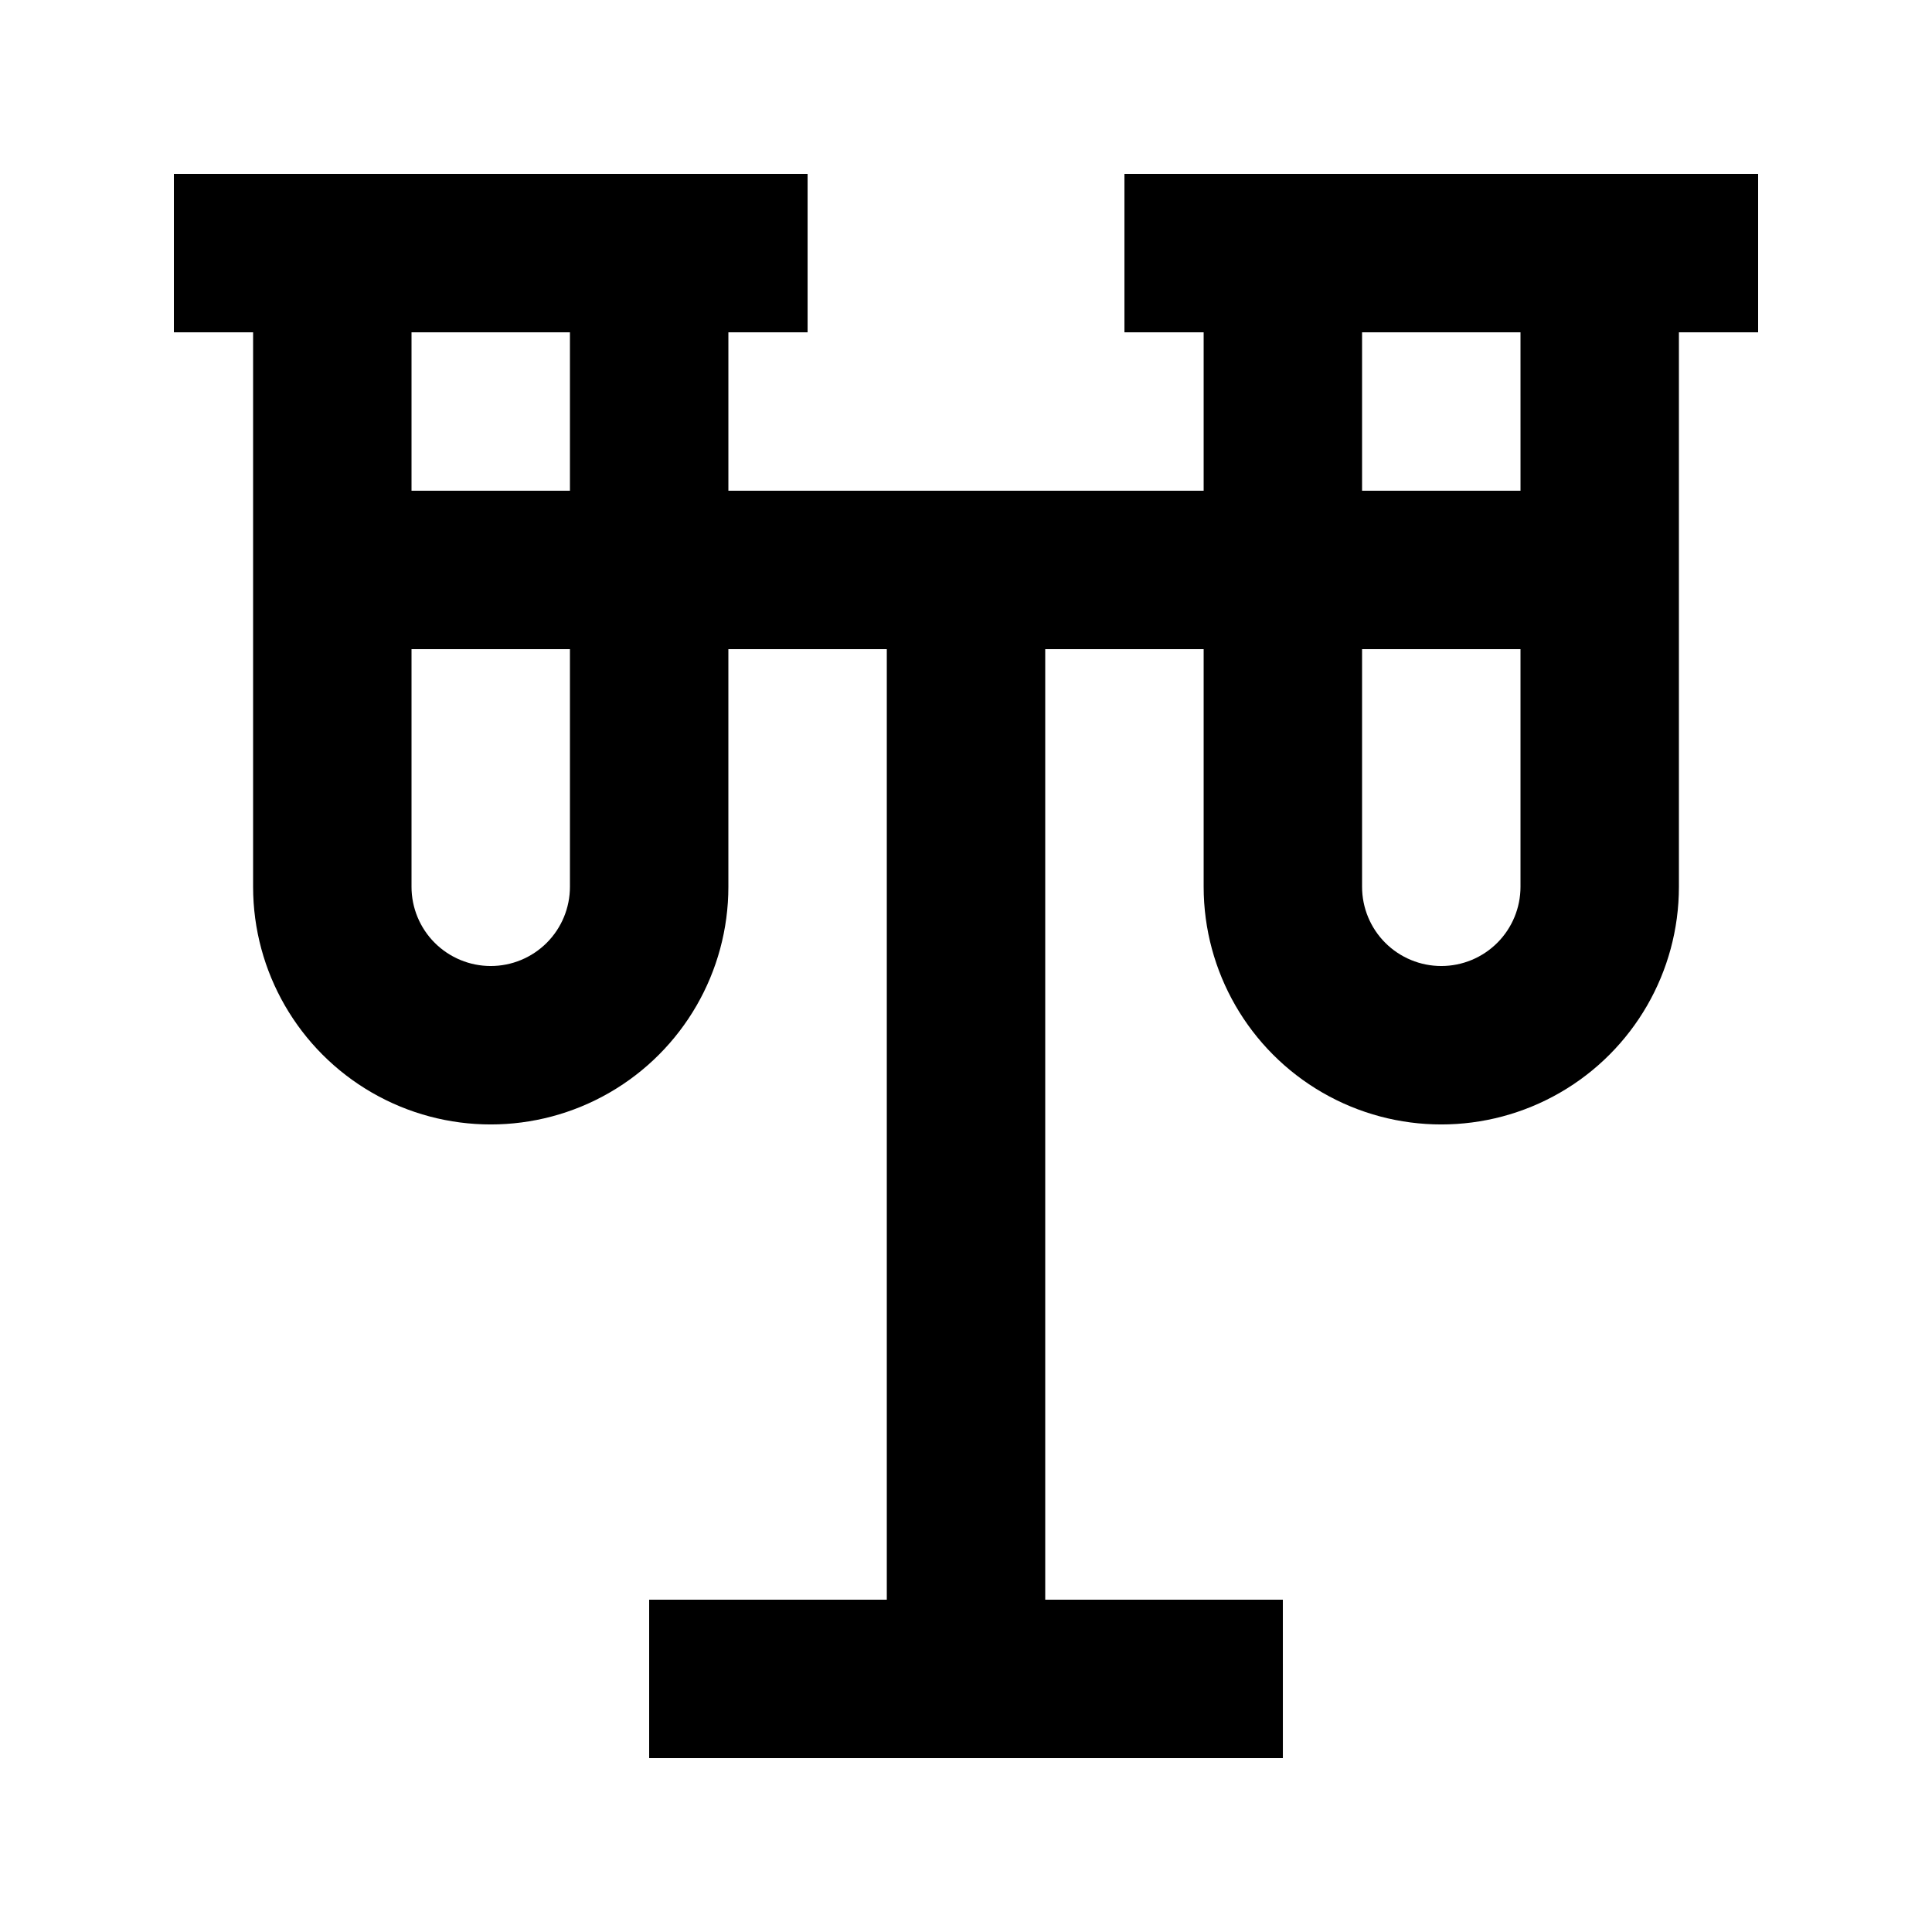 <?xml version="1.0" encoding="UTF-8"?>
<!-- Uploaded to: SVG Repo, www.svgrepo.com, Generator: SVG Repo Mixer Tools -->
<svg fill="#000000" width="800px" height="800px" version="1.1" viewBox="144 144 512 512" xmlns="http://www.w3.org/2000/svg">
 <path d="m462.98 190.08h-20.992v41.984h20.992v41.984h-125.95v-41.984h20.992v-41.984h-167.94v41.984h20.992v146.95c0 22.496 12.004 43.289 31.488 54.539s43.492 11.25 62.977 0 31.488-32.043 31.488-54.539v-62.977h41.984v251.9h-62.977v41.984h167.94l-0.004-41.984h-62.973v-251.9h41.984v62.977c0 22.496 12 43.289 31.484 54.539 19.488 11.25 43.492 11.25 62.977 0 19.488-11.25 31.488-32.043 31.488-54.539v-146.95h20.992v-41.984zm-167.94 41.984v41.984h-41.984v-41.984zm-20.992 167.94c-5.566 0-10.906-2.215-14.844-6.148-3.938-3.938-6.148-9.277-6.148-14.844v-62.977h41.984v62.977c0 5.566-2.211 10.906-6.148 14.844-3.938 3.934-9.277 6.148-14.844 6.148zm251.91 0h-0.004c-5.566 0-10.906-2.215-14.844-6.148-3.934-3.938-6.148-9.277-6.148-14.844v-62.977h41.984v62.977c0 5.566-2.211 10.906-6.148 14.844-3.934 3.934-9.273 6.148-14.844 6.148zm20.992-125.95h-41.988v-41.984h41.984z"/>
</svg>